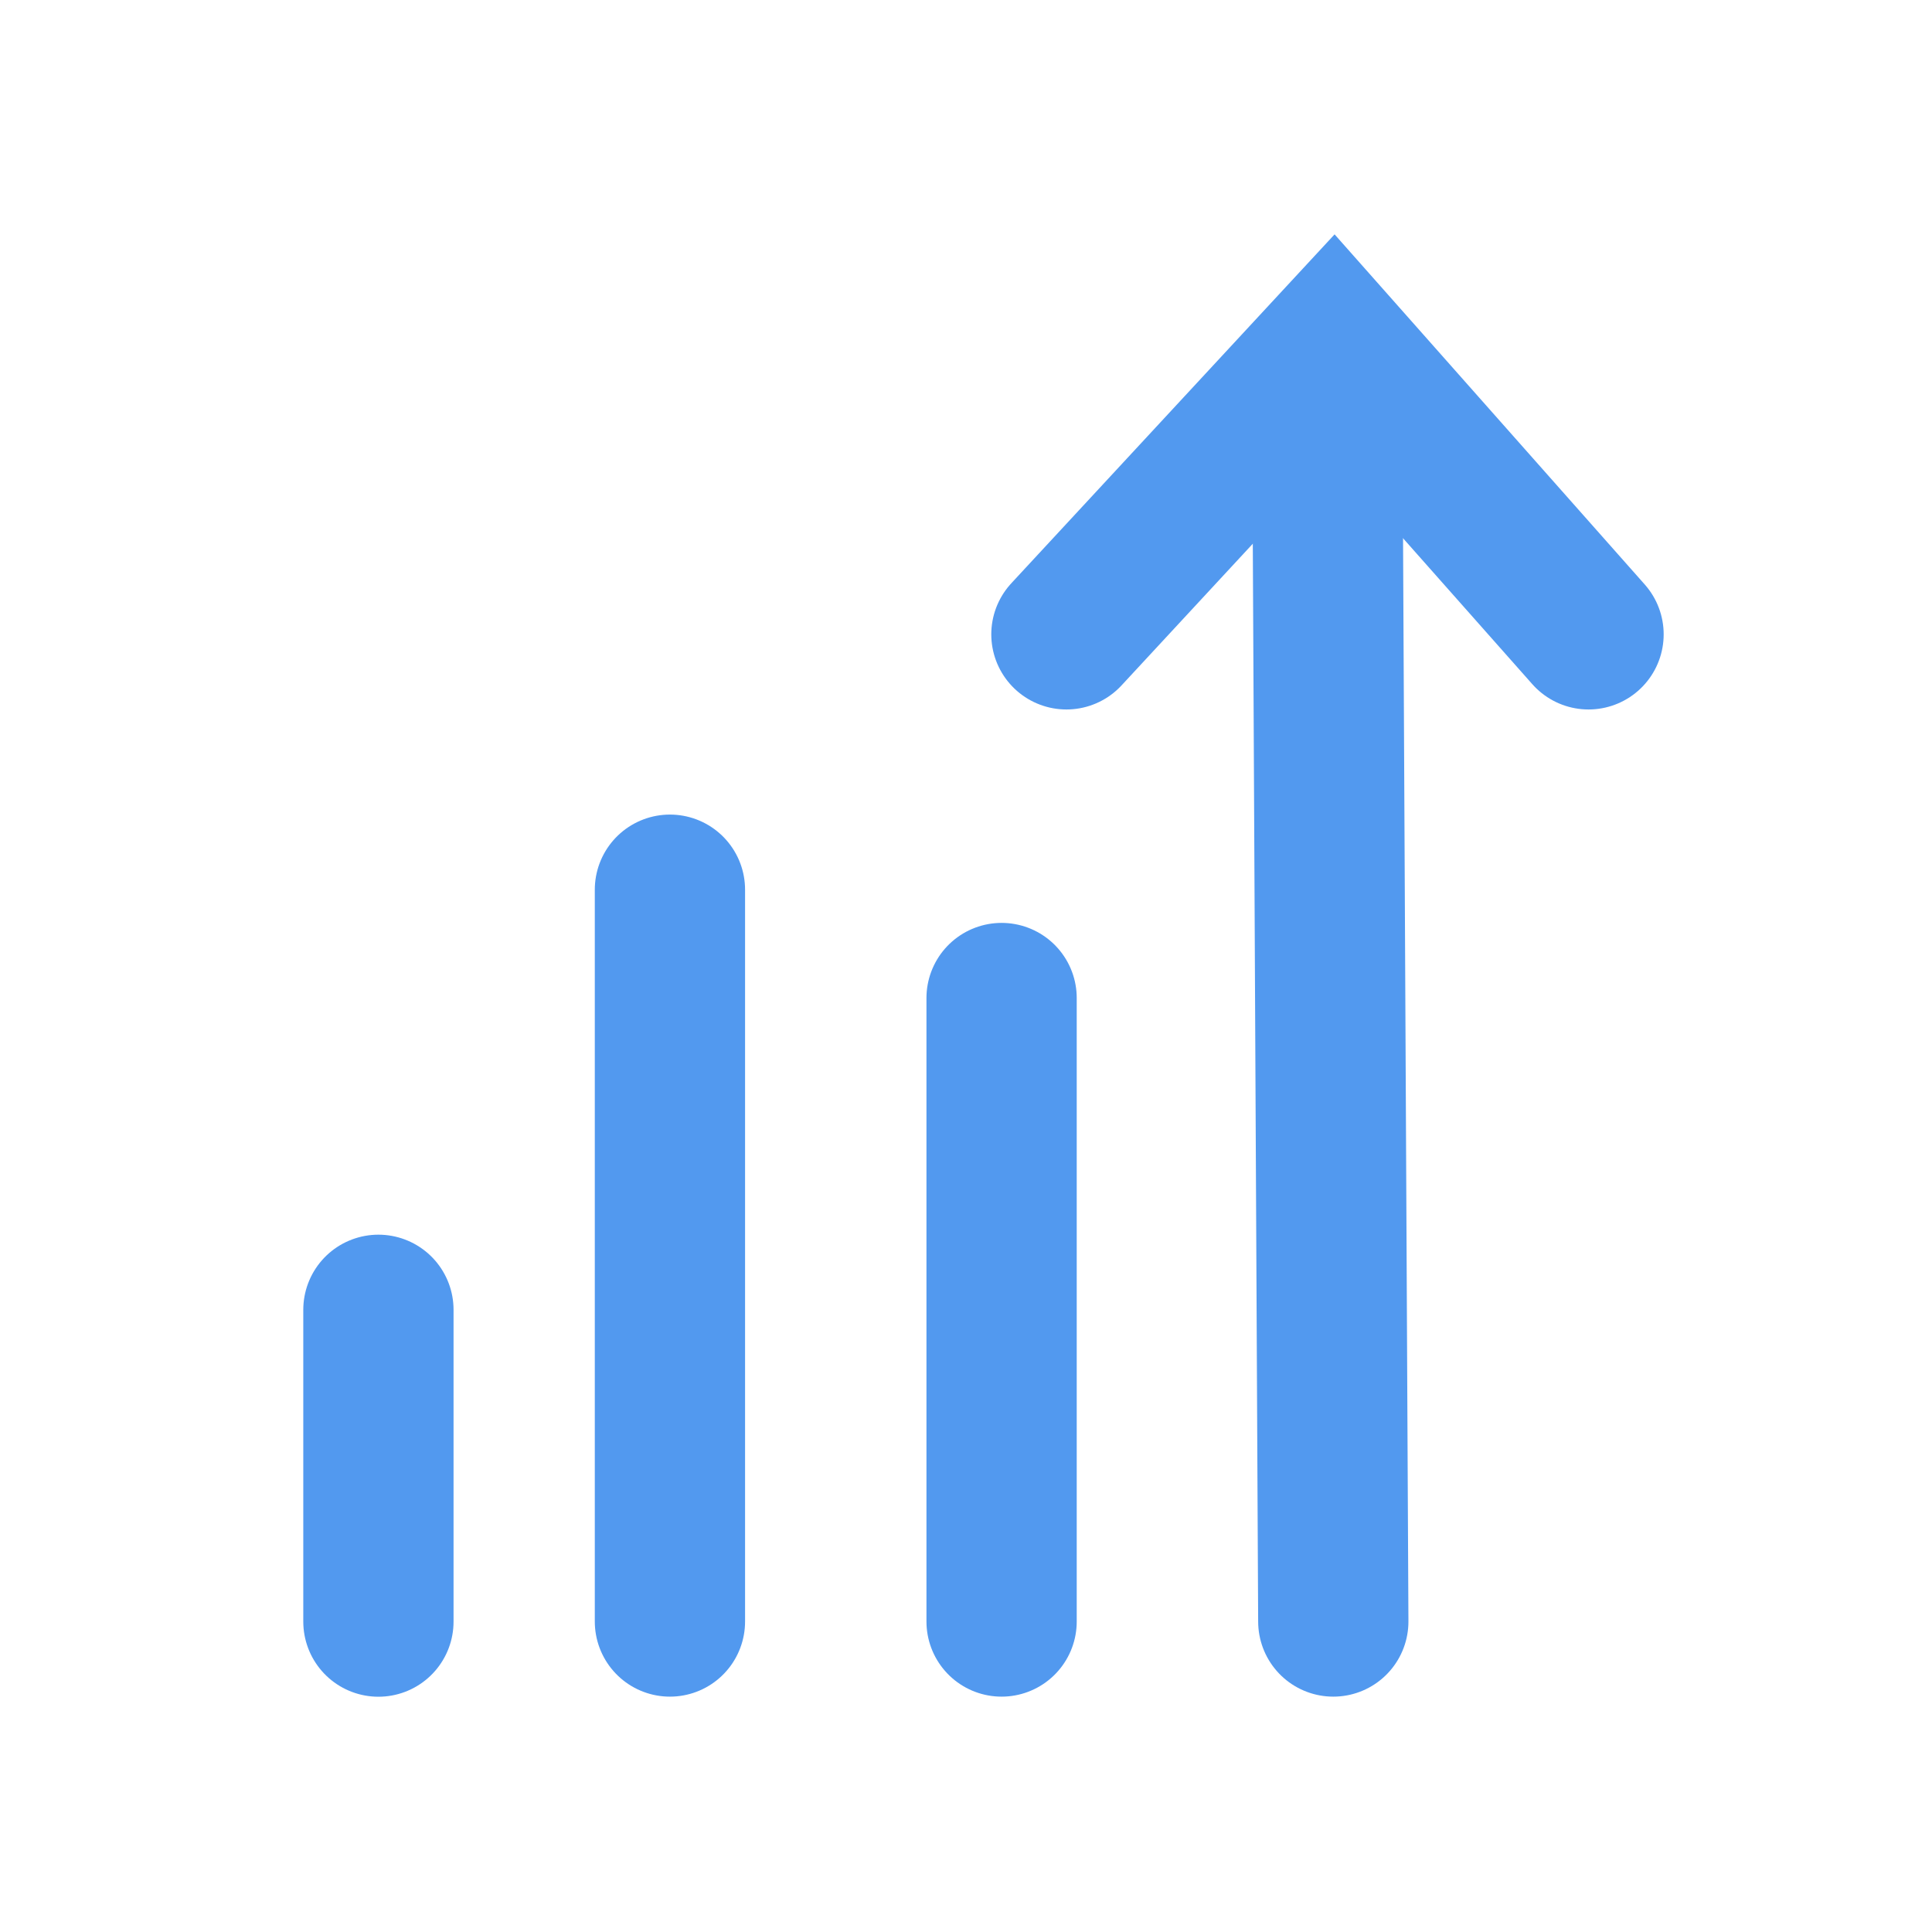 <svg width="45" height="45" xmlns="http://www.w3.org/2000/svg"><g stroke="#5299EF" stroke-width="3.5" fill="none" fill-rule="evenodd" stroke-linecap="round"><path stroke-linejoin="round" d="M23.329 23.246v14.522m7.59-27.365l.136 27.365M15.604 20.723v17.045m-6.79-7.26v7.262"/><path d="M37 14.775l-5.944-6.71-6.217 6.71"/></g></svg>